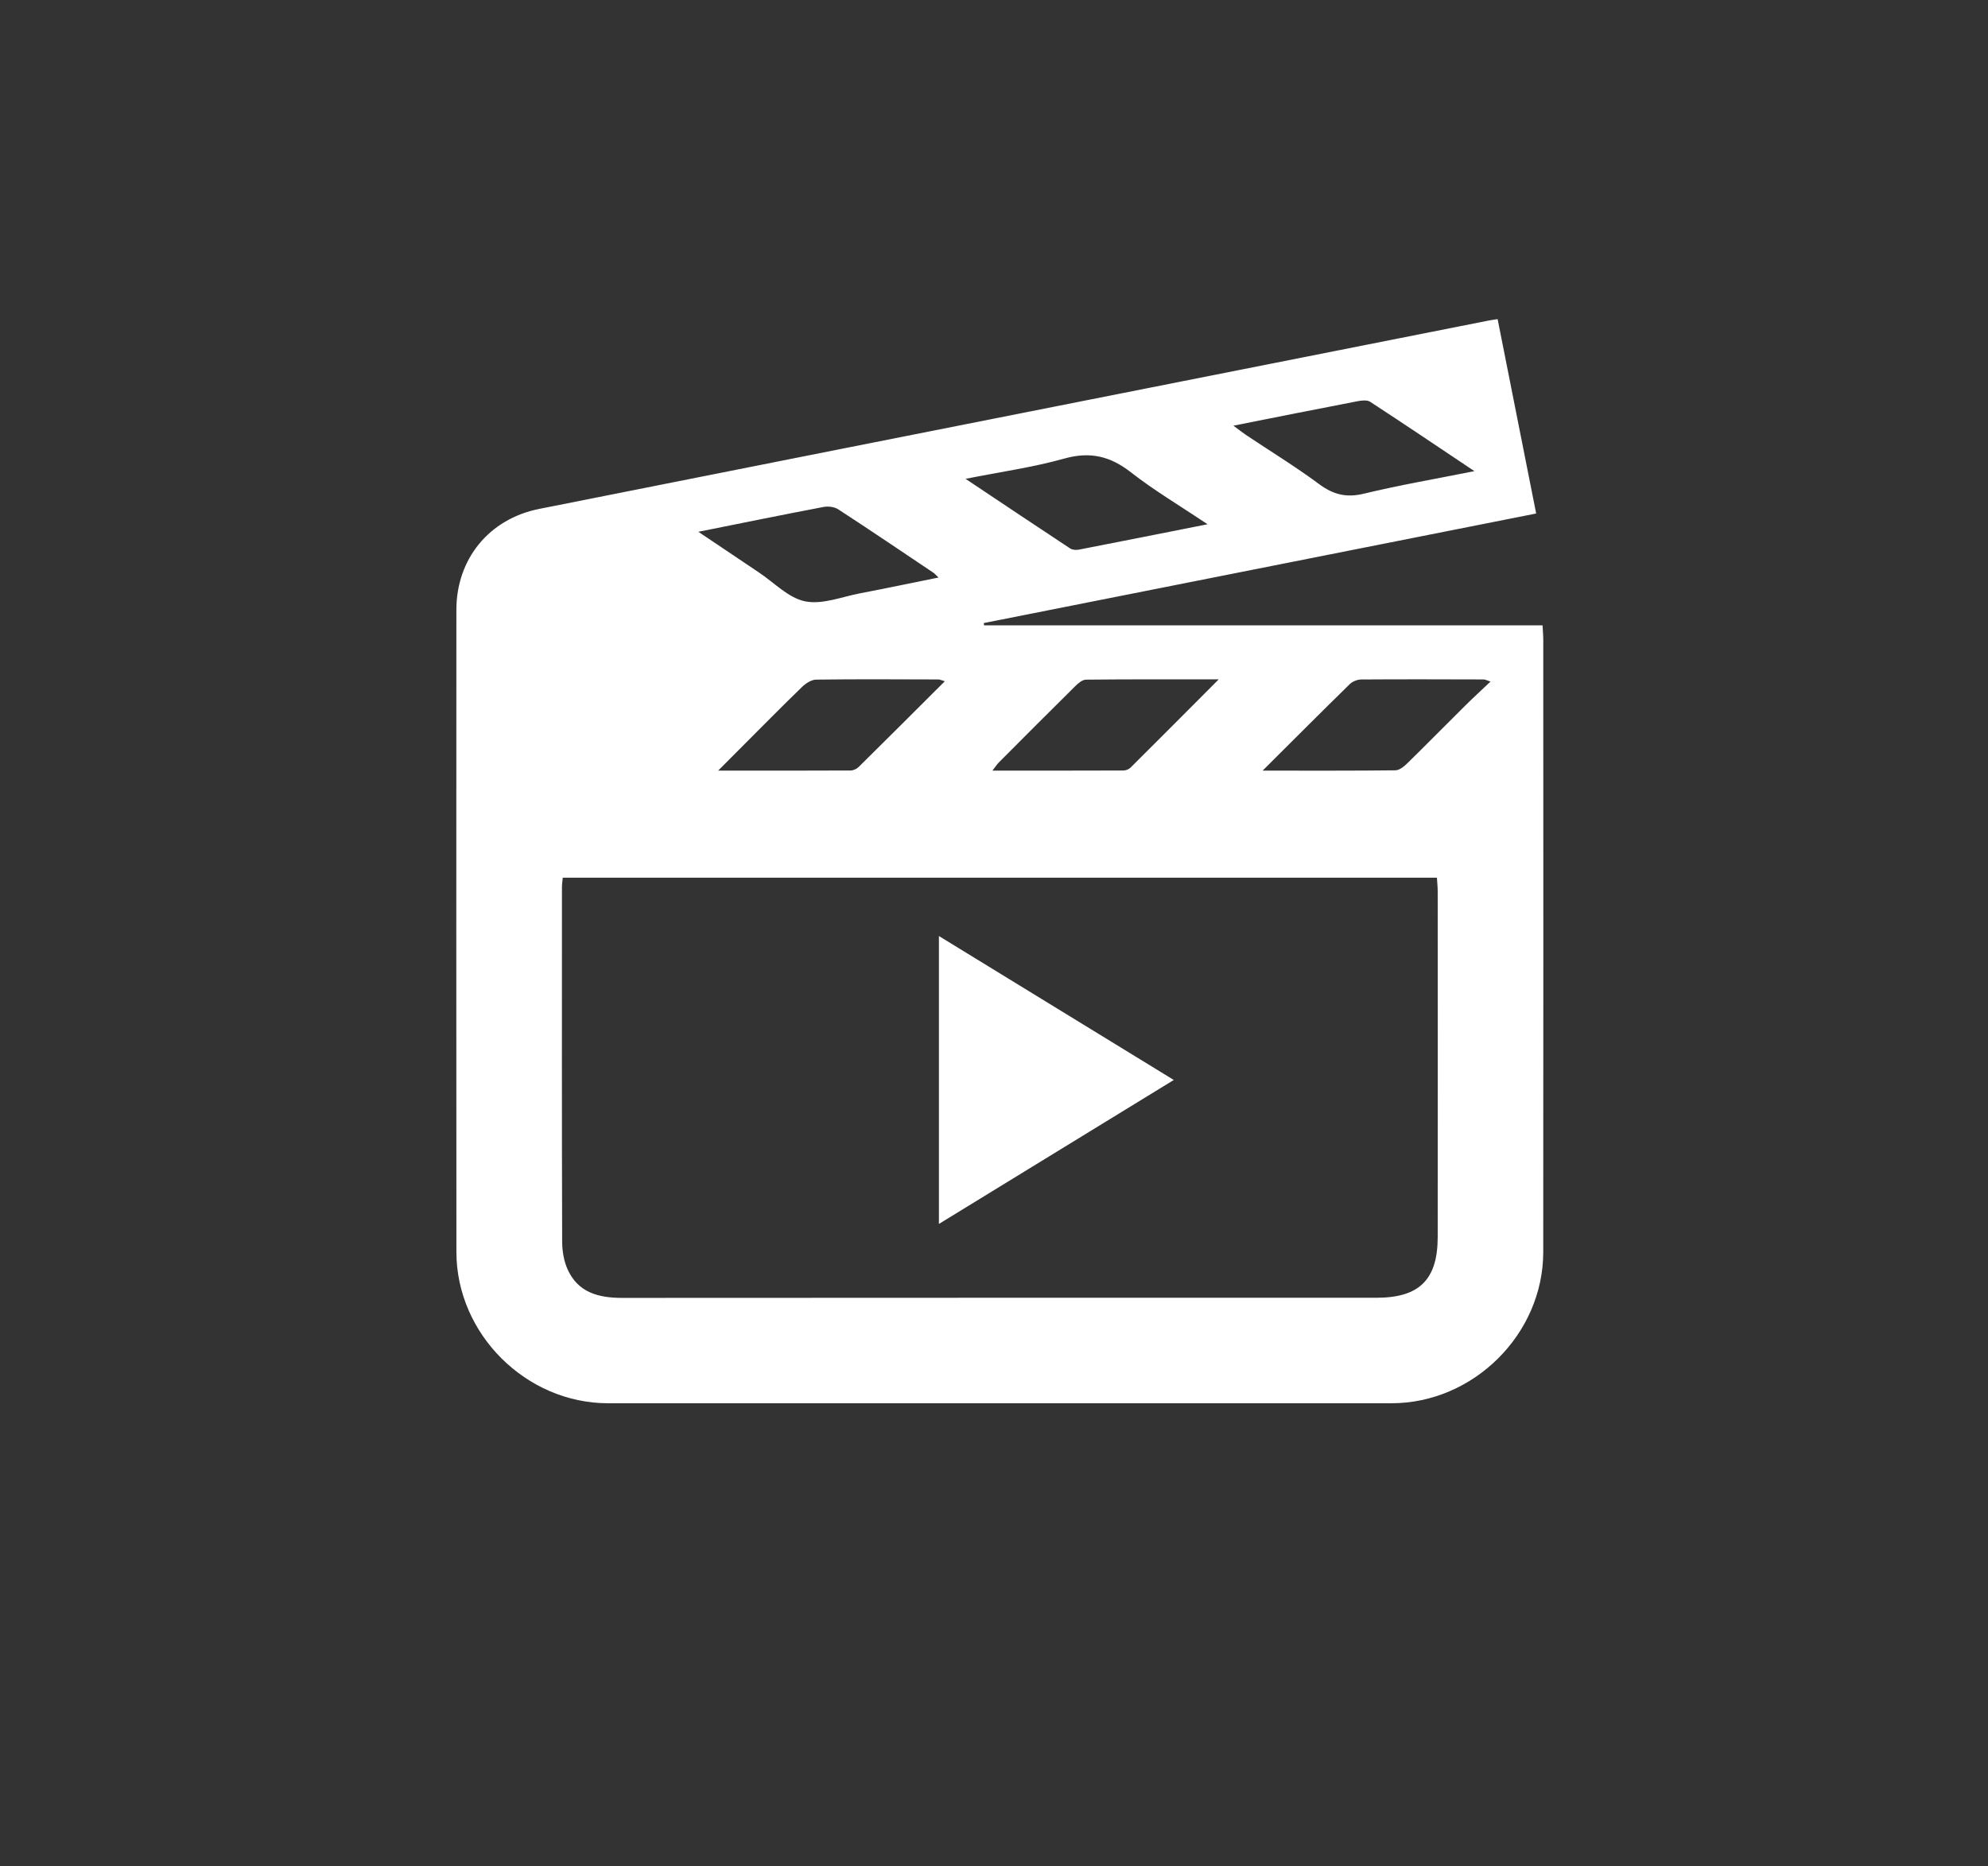 <?xml version="1.0" encoding="utf-8"?>
<!-- Generator: Adobe Illustrator 16.0.0, SVG Export Plug-In . SVG Version: 6.00 Build 0)  -->
<!DOCTYPE svg PUBLIC "-//W3C//DTD SVG 1.1//EN" "http://www.w3.org/Graphics/SVG/1.1/DTD/svg11.dtd">
<svg version="1.1" id="Layer_1" xmlns="http://www.w3.org/2000/svg" xmlns:xlink="http://www.w3.org/1999/xlink" x="0px" y="0px"
	 width="512.07px" height="480.76px" viewBox="0 0 512.07 480.76" enable-background="new 0 0 512.07 480.76" xml:space="preserve">
<rect x="0" y="0" width="512.07" height="480.76" fill="#333333" stroke="none"/>
<g>
	<path fill-rule="evenodd" clip-rule="evenodd" fill="#FFFFFF" d="M385.756,82.211c3.301,16.65,6.568,33.13,9.93,50.081
		c-47.55,9.433-94.915,18.828-142.28,28.224c0.021,0.197,0.042,0.394,0.063,0.59c47.836,0,95.673,0,143.863,0
		c0.073,1.459,0.185,2.663,0.185,3.867c0.008,52.541,0.039,105.083-0.009,157.623c-0.019,21.112-17.972,38.918-39.095,38.921
		c-67.261,0.009-134.523,0.009-201.784,0c-21.111-0.004-39.05-17.827-39.067-38.949c-0.045-55.145-0.025-110.291-0.008-165.436
		c0.003-13.125,8.411-23.451,21.349-26.027c52.45-10.448,104.912-20.832,157.369-31.237c29.058-5.763,58.114-11.525,87.171-17.285
		C384.089,82.456,384.744,82.373,385.756,82.211z M144.955,226.115c-0.094,1.048-0.205,1.708-0.206,2.37
		c-0.009,30.452-0.041,60.906,0.051,91.358c0.007,2.419,0.428,5.036,1.418,7.216c2.712,5.973,7.994,7.316,14.075,7.313
		c64.754-0.053,129.509-0.029,194.265-0.035c11.023-0.001,15.757-4.667,15.766-15.634c0.024-29.661,0.012-59.321,0-88.981
		c0-1.188-0.128-2.377-0.2-3.606C294.891,226.115,220.093,226.115,144.955,226.115z M317.7,109.662
		c1.435,1.065,2.294,1.759,3.207,2.37c6.302,4.208,12.781,8.175,18.862,12.68c3.638,2.696,6.998,3.565,11.493,2.482
		c9.164-2.21,18.476-3.809,28.515-5.816c-9.376-6.271-18.065-12.134-26.844-17.862c-0.786-0.514-2.188-0.359-3.236-0.157
		C339.271,105.367,328.857,107.452,317.7,109.662z M179.884,137.003c5.686,3.821,10.613,7.147,15.558,10.448
		c3.945,2.633,7.635,6.596,11.947,7.472c4.406,0.897,9.447-1.172,14.184-2.077c6.605-1.262,13.187-2.648,20.169-4.062
		c-0.675-0.638-0.954-0.988-1.308-1.227c-8.16-5.477-16.298-10.989-24.536-16.349c-0.991-0.646-2.596-0.825-3.798-0.597
		C201.683,132.595,191.292,134.718,179.884,137.003z M311.045,135.06c-7.098-4.756-13.731-8.683-19.757-13.388
		c-5.336-4.168-10.5-5.392-17.143-3.532c-8.049,2.255-16.404,3.421-25.436,5.219c9.449,6.308,18.166,12.149,26.926,17.925
		c0.57,0.376,1.515,0.462,2.215,0.326C288.609,139.522,299.356,137.377,311.045,135.06z M243.371,175.508
		c-0.998-0.294-1.305-0.462-1.612-0.462c-10.514-0.025-21.028-0.102-31.54,0.041c-1.246,0.017-2.708,0.992-3.674,1.931
		c-5.435,5.275-10.748,10.675-16.101,16.034c-1.629,1.63-3.253,3.264-5.466,5.486c12.013,0,23.067,0.016,34.12-0.039
		c0.699-0.003,1.562-0.396,2.066-0.892C228.466,190.396,235.721,183.137,243.371,175.508z M313.92,175.021
		c-12.076,0-23.141-0.042-34.202,0.075c-0.934,0.01-2.004,0.936-2.763,1.685c-6.596,6.517-13.14,13.086-19.683,19.655
		c-0.499,0.501-0.882,1.117-1.642,2.097c11.624,0,22.679,0.011,33.736-0.031c0.61-0.003,1.376-0.287,1.803-0.71
		C298.524,190.481,305.838,183.127,313.92,175.021z M325.223,198.536c12.099,0,23.152,0.048,34.203-0.081
		c1.028-0.012,2.212-0.971,3.038-1.78c5.016-4.907,9.933-9.915,14.915-14.856c2.04-2.023,4.163-3.963,6.552-6.23
		c-1.11-0.361-1.414-0.545-1.718-0.546c-10.525-0.025-21.052-0.067-31.576,0.008c-1.006,0.007-2.254,0.504-2.97,1.205
		C340.392,183.375,333.203,190.585,325.223,198.536z"/>
	<path fill-rule="evenodd" clip-rule="evenodd" fill="#FFFFFF" d="M241.847,315.317c0-24.987,0-49.264,0-74.168
		c20.296,12.44,40.193,24.636,60.497,37.081C282.106,290.636,262.224,302.825,241.847,315.317z"/>
</g>
</svg>
